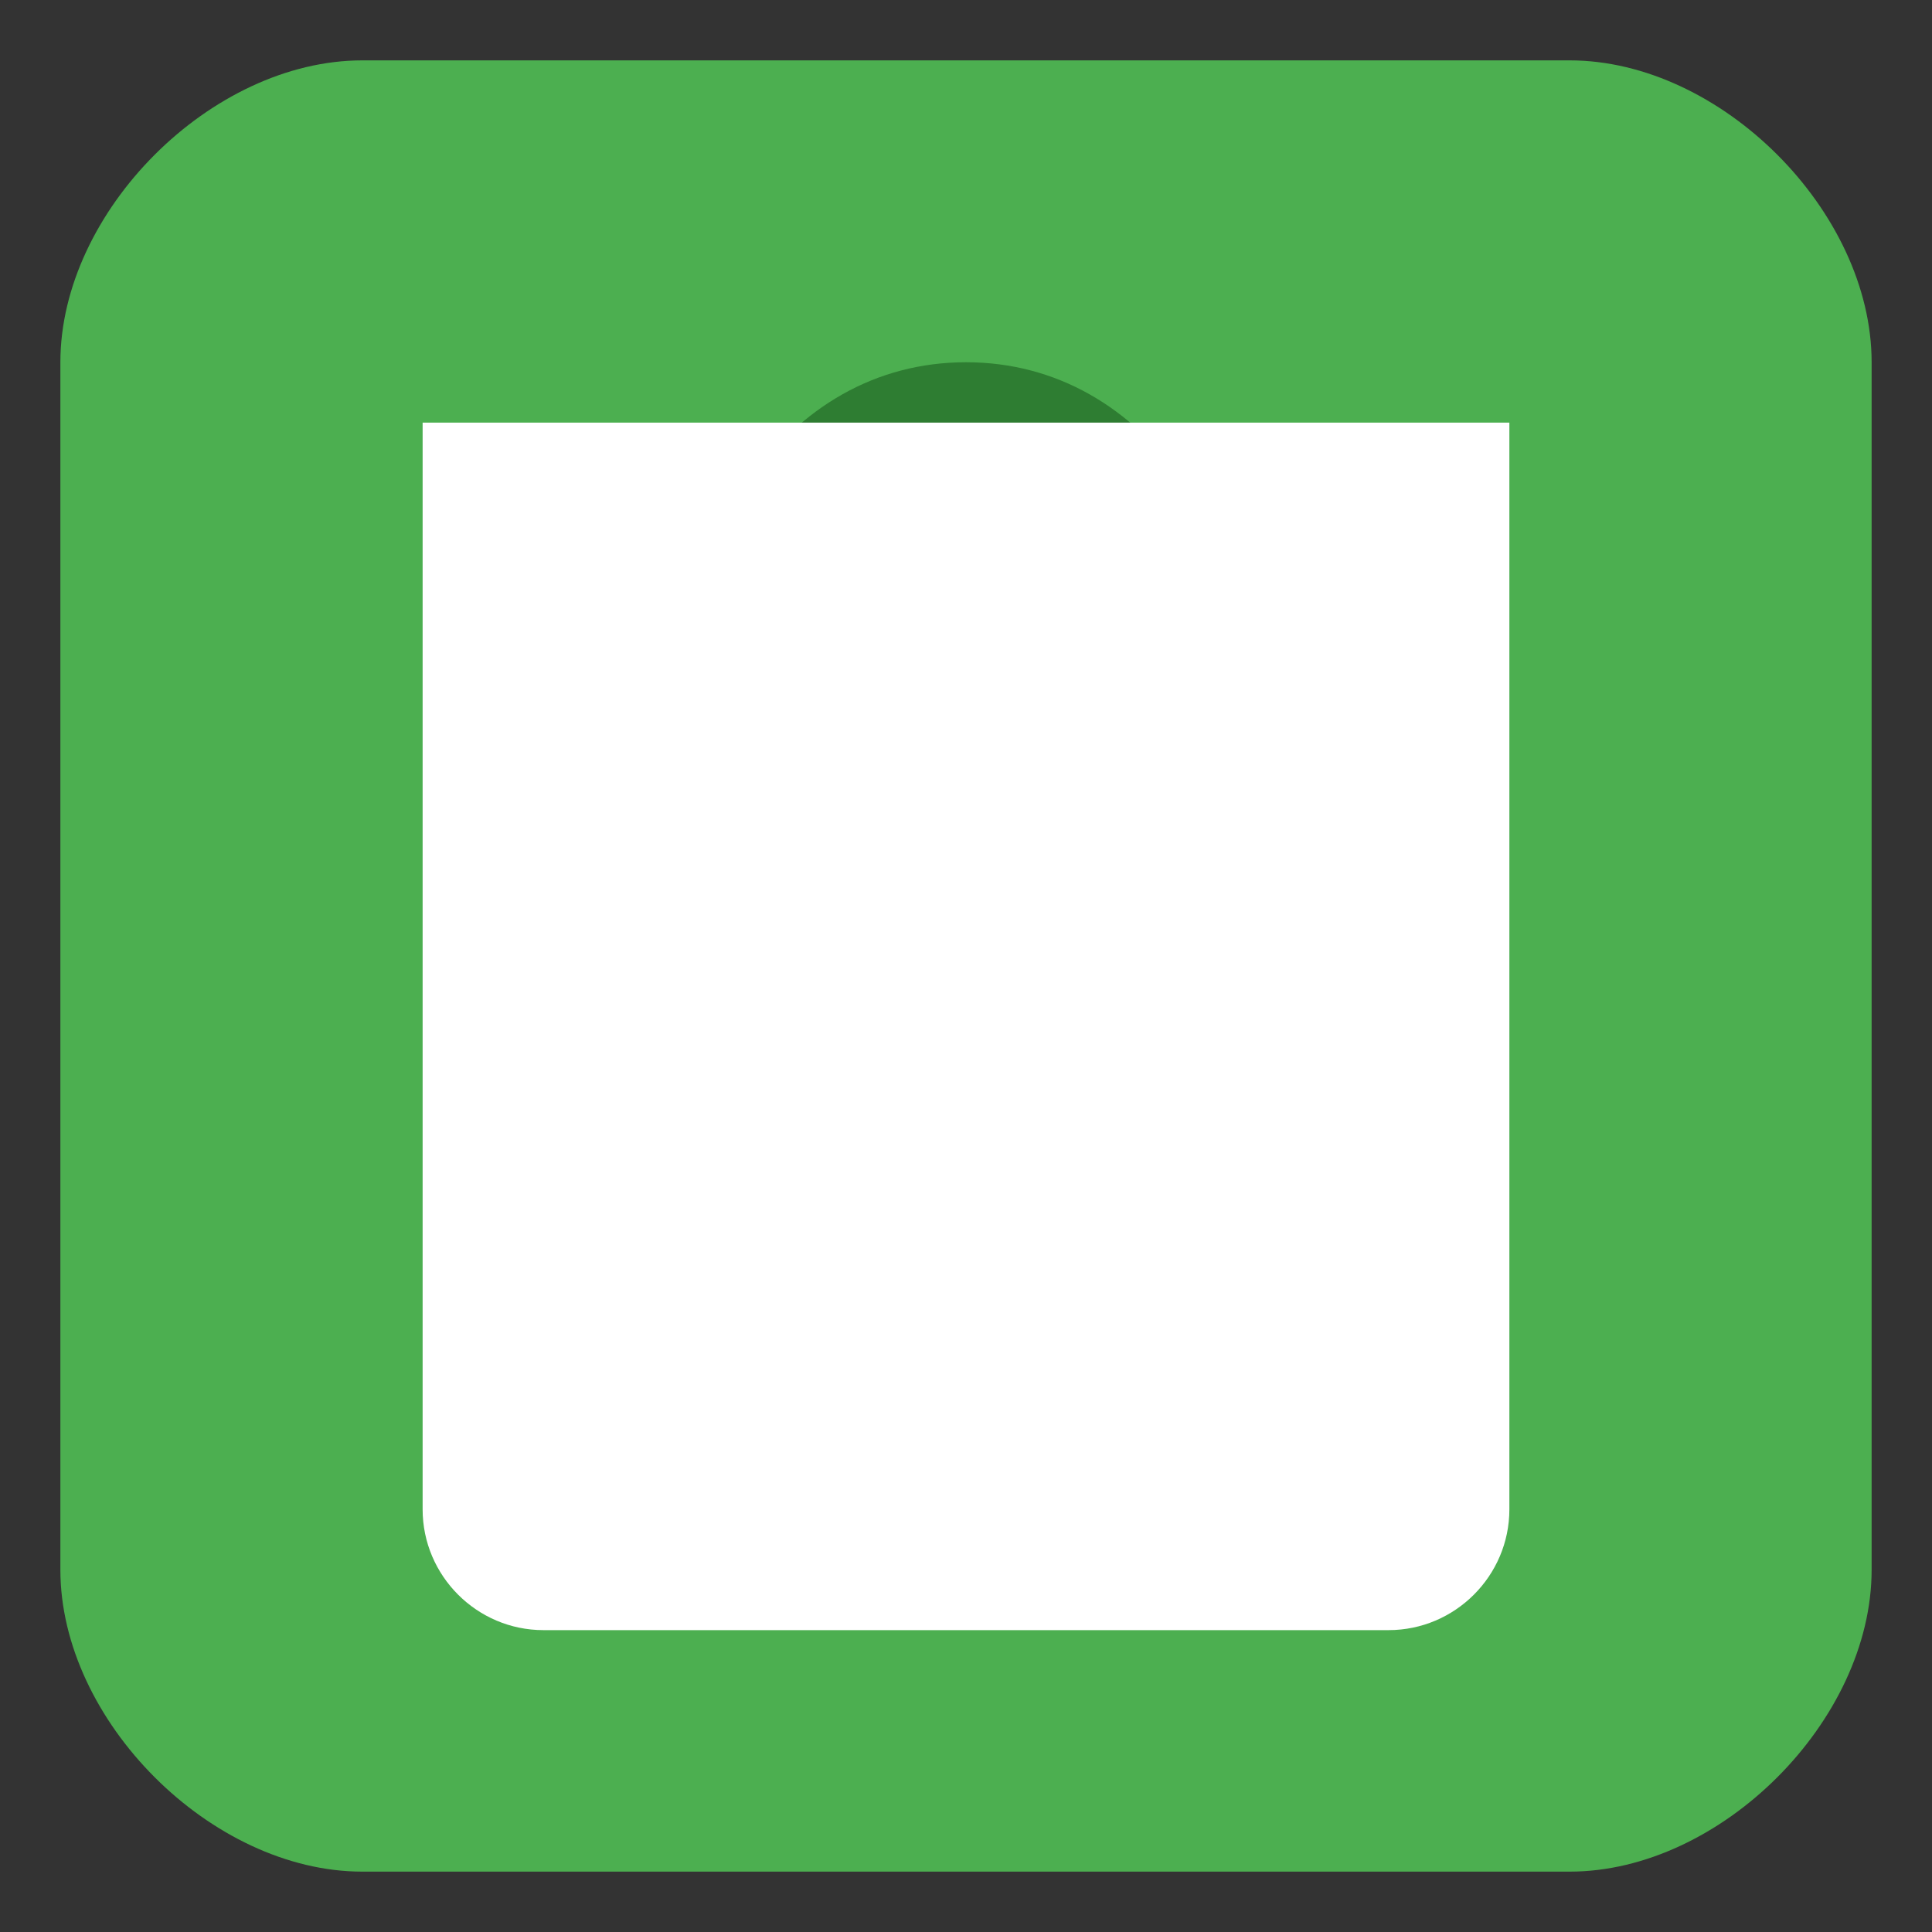 <svg xmlns="http://www.w3.org/2000/svg" width="32" height="32" viewBox="0 0 32 32">
  <rect x="0" y="0" width="32" height="32" fill="#333333" stroke="none"/>
  <style>
    .tea-cup { fill: #4CAF50; }
    .tea-leaf { fill: #2E7D32; }
  </style>
  
  <!-- Tea Cup Icon -->
  <g transform="translate(1, 1)">
    <path class="tea-cup" d="M5,0 C2.5,0 0,2.5 0,5 L0,25 C0,27.5 2.5,30 5,30 L25,30 C27.5,30 30,27.5 30,25 L30,5 C30,2.5 27.5,0 25,0 Z" />
    <path class="tea-leaf" d="M15,5 C12,5 10,8 10,12 C10,16 12,20 15,20 C18,20 20,16 20,12 C20,8 18,5 15,5 Z" />
    <path fill="#ffffff" d="M6,6 L24,6 L24,24 C24,25.1 23.1,26 22,26 L8,26 C6.9,26 6,25.1 6,24 Z" />
  </g>
</svg> 